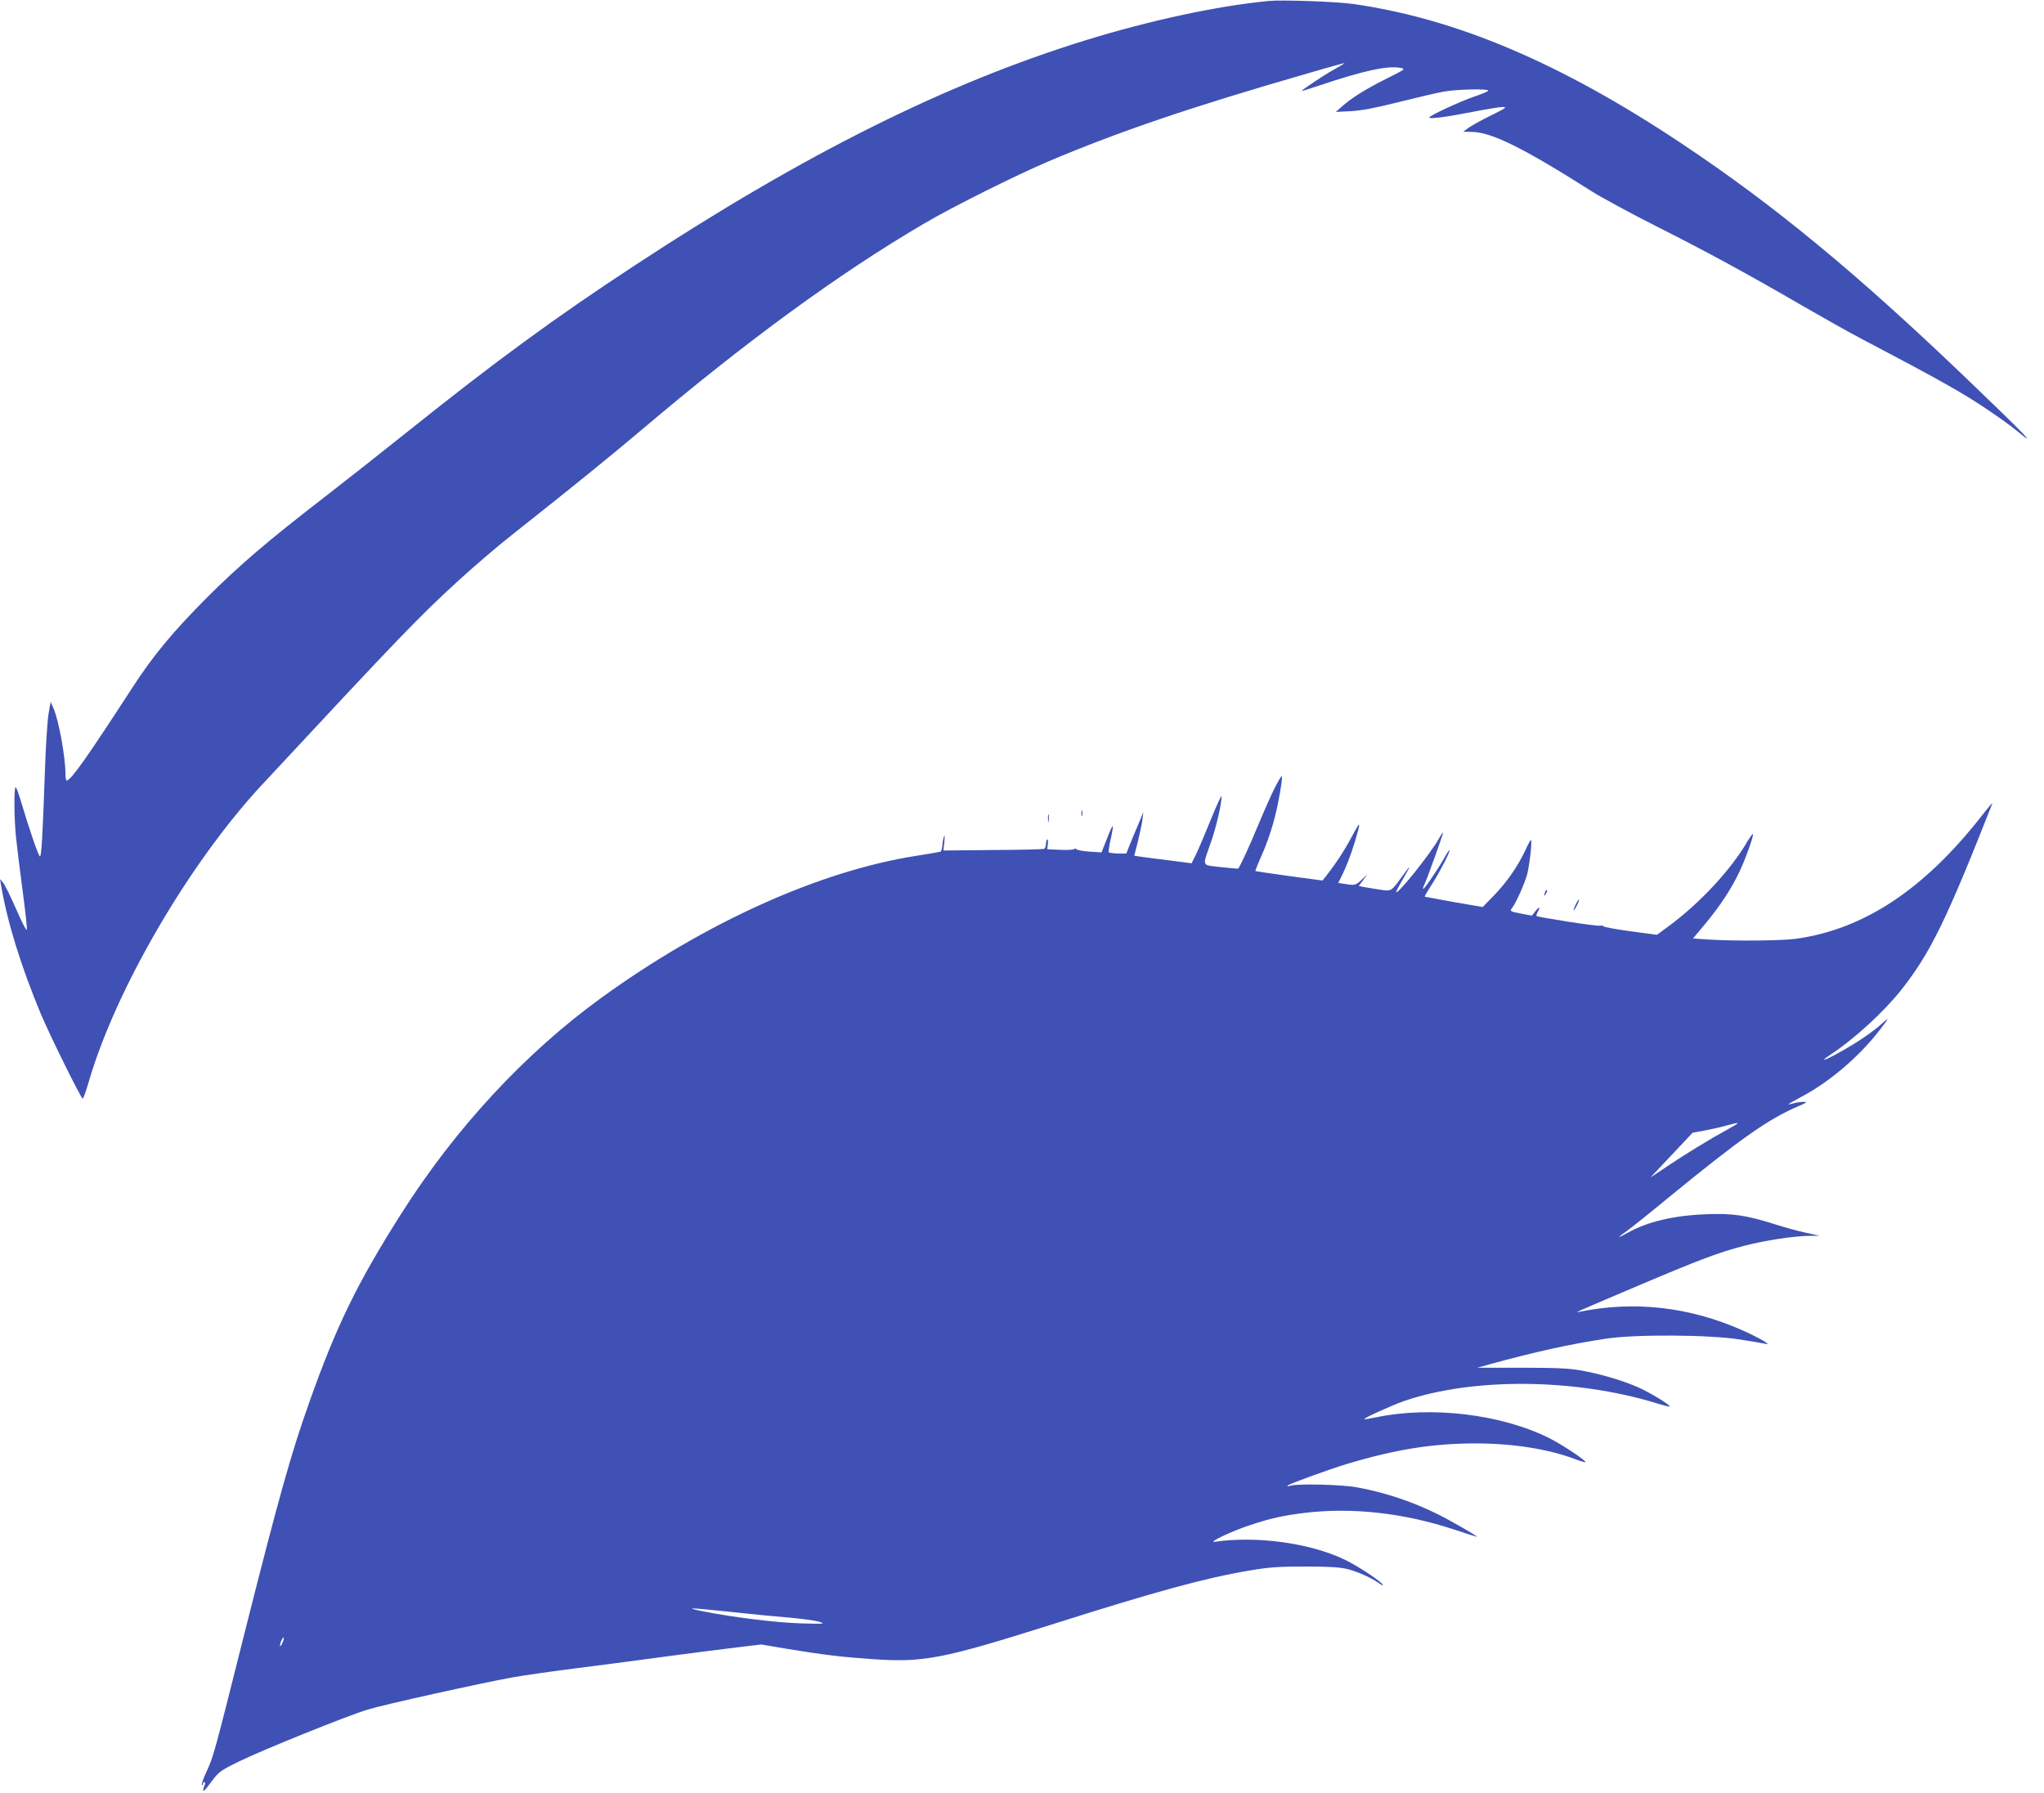 <?xml version="1.0" standalone="no"?>
<!DOCTYPE svg PUBLIC "-//W3C//DTD SVG 20010904//EN"
 "http://www.w3.org/TR/2001/REC-SVG-20010904/DTD/svg10.dtd">
<svg version="1.0" xmlns="http://www.w3.org/2000/svg"
 width="1280pt" height="1123pt" viewBox="0 0 1280 1123"
 preserveAspectRatio="xMidYMid meet">
<g transform="translate(0,1123) scale(0.1,-0.1)"
fill="#3f51b5" stroke="none">
<path d="M7945 11224 c-328 -32 -739 -121 -1140 -244 -876 -270 -1766 -713
-2830 -1412 -497 -326 -873 -601 -1420 -1039 -154 -123 -386 -306 -515 -406
-362 -279 -538 -430 -741 -632 -216 -217 -340 -366 -470 -567 -282 -434 -377
-570 -410 -582 -5 -2 -9 16 -9 40 0 108 -42 338 -76 415 l-17 38 -13 -75 c-7
-41 -18 -205 -23 -365 -14 -399 -21 -519 -30 -528 -7 -7 -65 160 -123 355 -13
43 -26 78 -30 78 -11 0 -10 -191 2 -311 6 -57 24 -207 41 -332 17 -126 29
-237 27 -248 -2 -11 -30 43 -66 126 -35 80 -72 155 -83 168 l-19 22 6 -35 c39
-232 125 -511 250 -810 56 -134 252 -530 262 -530 4 0 22 51 40 113 170 579
630 1366 1083 1853 878 944 982 1051 1233 1281 93 85 241 212 329 281 398 315
617 493 817 662 654 554 1236 979 1767 1290 172 102 580 305 778 389 438 186
900 343 1633 554 122 36 222 63 222 62 0 -2 -28 -19 -62 -38 -64 -35 -217
-137 -206 -137 4 0 53 16 111 35 278 93 425 125 507 110 34 -7 31 -8 -94 -71
-131 -66 -215 -119 -276 -174 l-35 -31 96 5 c68 4 152 20 295 56 109 27 234
57 278 65 81 16 286 21 286 7 0 -4 -38 -20 -85 -36 -92 -31 -285 -121 -285
-132 0 -11 113 4 275 36 83 16 166 30 185 30 30 0 20 -7 -75 -54 -61 -30 -124
-65 -141 -78 l-31 -23 56 -1 c124 -3 320 -100 747 -371 61 -39 246 -139 410
-222 316 -159 571 -298 924 -503 118 -68 269 -153 335 -188 527 -277 665 -355
830 -468 61 -41 133 -93 160 -116 149 -123 60 -31 -320 333 -683 654 -1198
1079 -1780 1466 -753 501 -1406 778 -2050 870 -106 15 -447 27 -530 19z"/>
<path d="M7980 6291 c-21 -43 -67 -146 -101 -228 -52 -126 -113 -259 -125
-272 -1 -2 -51 3 -109 9 -124 15 -117 -3 -61 158 34 98 66 239 66 286 0 11
-31 -56 -69 -150 -38 -93 -80 -193 -94 -220 l-25 -50 -139 18 c-76 9 -156 20
-179 23 l-41 6 22 87 c12 48 25 110 29 137 l6 50 -33 -80 c-19 -44 -43 -102
-54 -130 l-20 -50 -51 0 c-28 1 -54 4 -58 7 -3 4 1 38 10 77 25 109 18 114
-20 14 l-36 -91 -77 5 c-42 3 -79 10 -82 16 -4 5 -8 5 -10 1 -2 -5 -42 -8 -88
-6 l-83 4 4 33 c2 19 0 31 -4 29 -4 -3 -8 -16 -8 -29 0 -13 -5 -27 -10 -30 -6
-4 -150 -7 -321 -8 l-311 -3 6 56 c3 37 2 47 -3 30 -5 -14 -9 -40 -10 -58 -1
-18 -7 -34 -13 -36 -7 -2 -74 -13 -148 -25 -605 -94 -1326 -419 -1975 -890
-477 -346 -913 -816 -1254 -1354 -273 -431 -404 -698 -574 -1178 -114 -320
-191 -595 -404 -1439 -191 -761 -195 -777 -239 -873 -20 -43 -34 -81 -30 -84
3 -4 6 -1 6 5 0 7 4 12 10 12 6 0 6 -9 -1 -26 -17 -46 -3 -37 46 30 45 60 55
68 169 124 141 70 681 288 808 326 99 31 705 165 908 202 74 13 261 40 415 59
154 20 411 53 570 75 160 21 353 46 431 55 l141 17 159 -27 c231 -38 348 -52
539 -65 318 -22 437 1 1115 215 665 211 967 293 1239 339 129 22 184 26 354
26 152 0 217 -4 266 -16 63 -16 150 -55 199 -90 12 -9 22 -14 22 -10 0 16
-158 121 -243 161 -217 103 -551 148 -809 110 -52 -8 110 69 222 105 129 43
205 59 340 76 300 36 624 -1 938 -105 78 -26 142 -46 142 -45 0 6 -172 105
-245 141 -161 80 -335 138 -508 169 -98 18 -373 24 -417 10 -16 -5 -22 -5 -15
2 12 11 256 100 375 136 305 91 535 127 803 127 233 0 459 -36 628 -101 29
-11 55 -18 57 -16 7 8 -143 108 -222 148 -301 152 -742 205 -1090 132 -38 -8
-71 -13 -73 -11 -5 6 174 87 251 114 431 147 1066 142 1575 -13 45 -14 85 -24
87 -22 8 8 -134 94 -206 124 -95 41 -228 80 -350 102 -74 13 -155 17 -371 17
l-277 0 82 23 c273 75 497 125 724 159 183 28 648 25 837 -5 77 -12 151 -25
165 -28 38 -9 -51 42 -150 86 -330 146 -674 185 -1015 116 -39 -8 -52 -14 350
157 396 168 519 215 680 256 126 33 308 61 408 62 l62 0 -85 19 c-47 10 -135
34 -197 54 -182 57 -265 69 -433 62 -200 -8 -365 -47 -487 -116 -66 -37 -69
-32 -6 11 26 18 146 114 267 214 445 364 618 486 806 567 55 23 60 28 35 28
-17 0 -45 -4 -63 -9 -17 -5 -32 -8 -32 -6 0 2 35 22 78 45 171 90 352 242 480
403 34 43 62 81 62 84 0 3 -17 -10 -37 -29 -59 -53 -160 -121 -262 -177 -98
-55 -131 -64 -59 -16 148 97 334 267 444 406 182 230 284 439 571 1169 4 8
-25 -25 -64 -75 -361 -463 -740 -715 -1167 -774 -86 -12 -375 -15 -538 -5
l-106 7 76 91 c92 111 161 215 212 321 40 83 94 234 87 242 -3 2 -17 -18 -33
-44 -103 -178 -296 -386 -493 -532 l-75 -55 -165 22 c-92 13 -167 26 -169 31
-1 4 -13 6 -25 4 -21 -4 -386 53 -395 61 -2 3 1 13 7 24 19 35 12 38 -13 7
l-23 -29 -63 12 c-71 13 -77 16 -62 35 24 28 81 157 96 213 15 62 32 214 23
214 -3 0 -19 -29 -35 -65 -48 -101 -115 -198 -194 -280 l-73 -75 -180 31 c-99
18 -181 33 -183 34 -2 2 17 34 41 71 49 75 121 214 114 220 -2 2 -14 -15 -27
-39 -35 -65 -132 -208 -137 -203 -3 2 0 13 5 23 15 27 122 326 119 330 -2 1
-14 -16 -27 -40 -51 -91 -254 -346 -267 -334 -2 2 17 39 42 81 24 42 43 76 41
76 -2 0 -24 -28 -49 -63 -65 -90 -63 -90 -143 -77 -38 6 -82 13 -97 16 l-28 6
27 36 27 37 -37 -35 c-37 -35 -42 -36 -113 -24 l-33 5 20 39 c29 57 59 135 85
220 39 132 37 137 -19 32 -48 -90 -101 -171 -165 -252 l-19 -24 -209 28 c-114
16 -210 30 -211 31 -2 2 14 43 36 92 45 100 84 223 105 333 21 103 29 170 23
170 -3 0 -24 -36 -46 -79z m2840 -2133 c-110 -60 -261 -152 -380 -232 l-105
-70 133 141 132 140 68 12 c37 7 99 20 137 31 98 26 99 25 15 -22z m-6245
-3022 c127 -14 293 -30 370 -36 77 -7 160 -18 185 -26 42 -13 34 -14 -115 -10
-158 5 -423 38 -610 75 -123 25 -97 25 170 -3z m-2805 -191 c-6 -15 -13 -25
-16 -23 -2 3 1 17 7 32 16 34 23 27 9 -9z"/>
<path d="M6772 6135 c0 -16 2 -22 5 -12 2 9 2 23 0 30 -3 6 -5 -1 -5 -18z"/>
<path d="M6563 6105 c0 -22 2 -30 4 -17 2 12 2 30 0 40 -3 9 -5 -1 -4 -23z"/>
<path d="M9676 5645 c-9 -26 -7 -32 5 -12 6 10 9 21 6 23 -2 3 -7 -2 -11 -11z"/>
<path d="M9867 5565 c-9 -19 -15 -35 -12 -35 7 0 37 61 33 66 -3 2 -12 -12
-21 -31z"/>
</g>
</svg>
